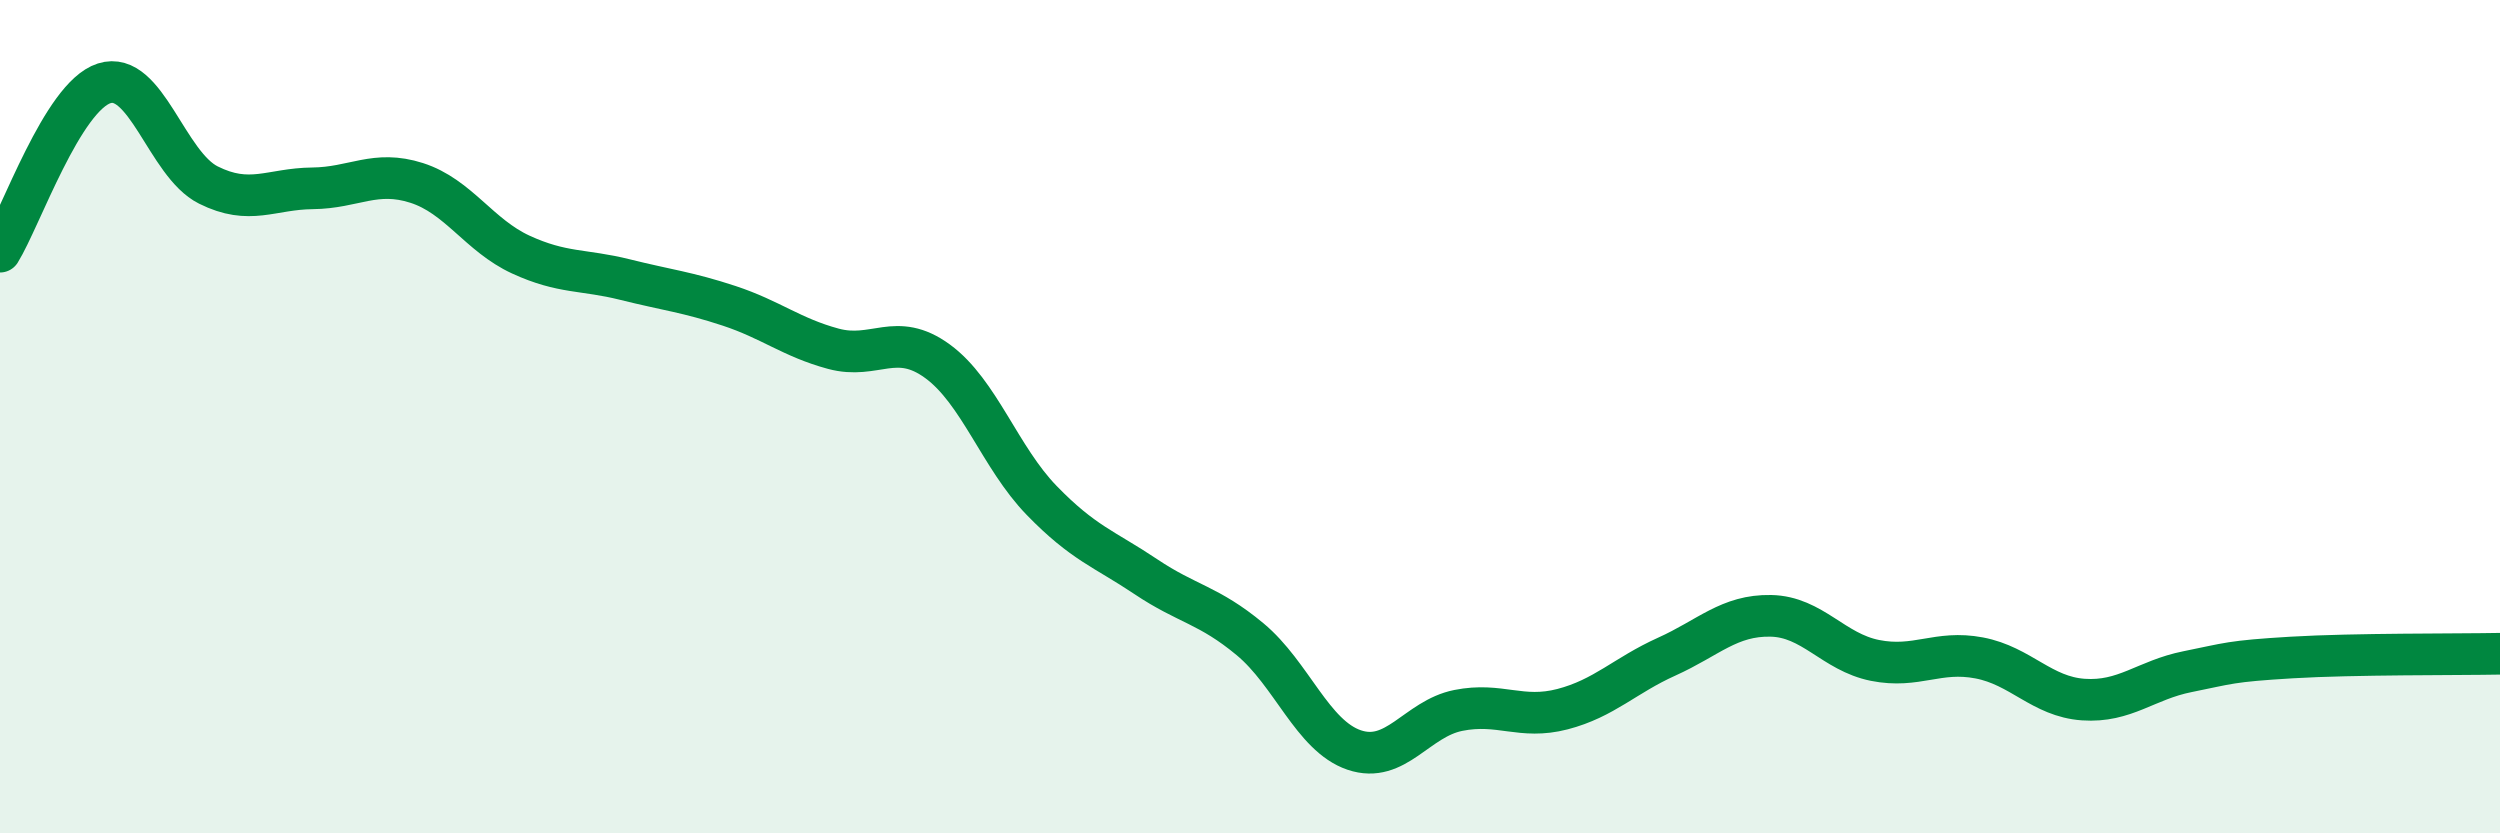
    <svg width="60" height="20" viewBox="0 0 60 20" xmlns="http://www.w3.org/2000/svg">
      <path
        d="M 0,6.04 C 0.5,5.23 1.5,2.32 2.5,2 C 3.5,1.68 4,3.94 5,4.44 C 6,4.94 6.5,4.53 7.5,4.52 C 8.5,4.51 9,4.07 10,4.39 C 11,4.71 11.5,5.65 12.5,6.11 C 13.5,6.57 14,6.46 15,6.71 C 16,6.96 16.5,7.01 17.5,7.34 C 18.5,7.67 19,8.1 20,8.37 C 21,8.64 21.5,7.94 22.5,8.67 C 23.5,9.4 24,10.98 25,12.01 C 26,13.04 26.5,13.17 27.5,13.84 C 28.5,14.51 29,14.51 30,15.34 C 31,16.17 31.5,17.66 32.5,18 C 33.5,18.34 34,17.25 35,17.05 C 36,16.85 36.5,17.28 37.5,17.02 C 38.5,16.76 39,16.21 40,15.76 C 41,15.31 41.5,14.76 42.5,14.78 C 43.5,14.8 44,15.65 45,15.85 C 46,16.05 46.5,15.6 47.5,15.79 C 48.5,15.98 49,16.72 50,16.79 C 51,16.86 51.5,16.32 52.5,16.12 C 53.5,15.92 53.5,15.87 55,15.78 C 56.5,15.69 59,15.71 60,15.69L60 20L0 20Z"
        fill="#008740"
        opacity="0.1"
        stroke-linecap="round"
        stroke-linejoin="round"
      />
      <path
        d="M 0,6.04 C 0.5,5.23 1.5,2.32 2.5,2 C 3.5,1.68 4,3.94 5,4.44 C 6,4.94 6.5,4.53 7.5,4.52 C 8.5,4.51 9,4.07 10,4.39 C 11,4.71 11.5,5.65 12.5,6.11 C 13.5,6.57 14,6.46 15,6.71 C 16,6.96 16.5,7.01 17.5,7.34 C 18.5,7.67 19,8.1 20,8.37 C 21,8.64 21.5,7.94 22.5,8.67 C 23.5,9.4 24,10.98 25,12.01 C 26,13.04 26.5,13.17 27.5,13.84 C 28.5,14.51 29,14.51 30,15.34 C 31,16.17 31.5,17.66 32.5,18 C 33.5,18.34 34,17.25 35,17.05 C 36,16.85 36.5,17.28 37.5,17.02 C 38.5,16.76 39,16.21 40,15.76 C 41,15.31 41.5,14.76 42.5,14.78 C 43.5,14.8 44,15.65 45,15.85 C 46,16.05 46.5,15.6 47.5,15.79 C 48.5,15.98 49,16.72 50,16.79 C 51,16.86 51.5,16.32 52.5,16.12 C 53.5,15.92 53.5,15.87 55,15.78 C 56.5,15.69 59,15.71 60,15.69"
        stroke="#008740"
        stroke-width="1"
        fill="none"
        stroke-linecap="round"
        stroke-linejoin="round"
      />
    </svg>
  